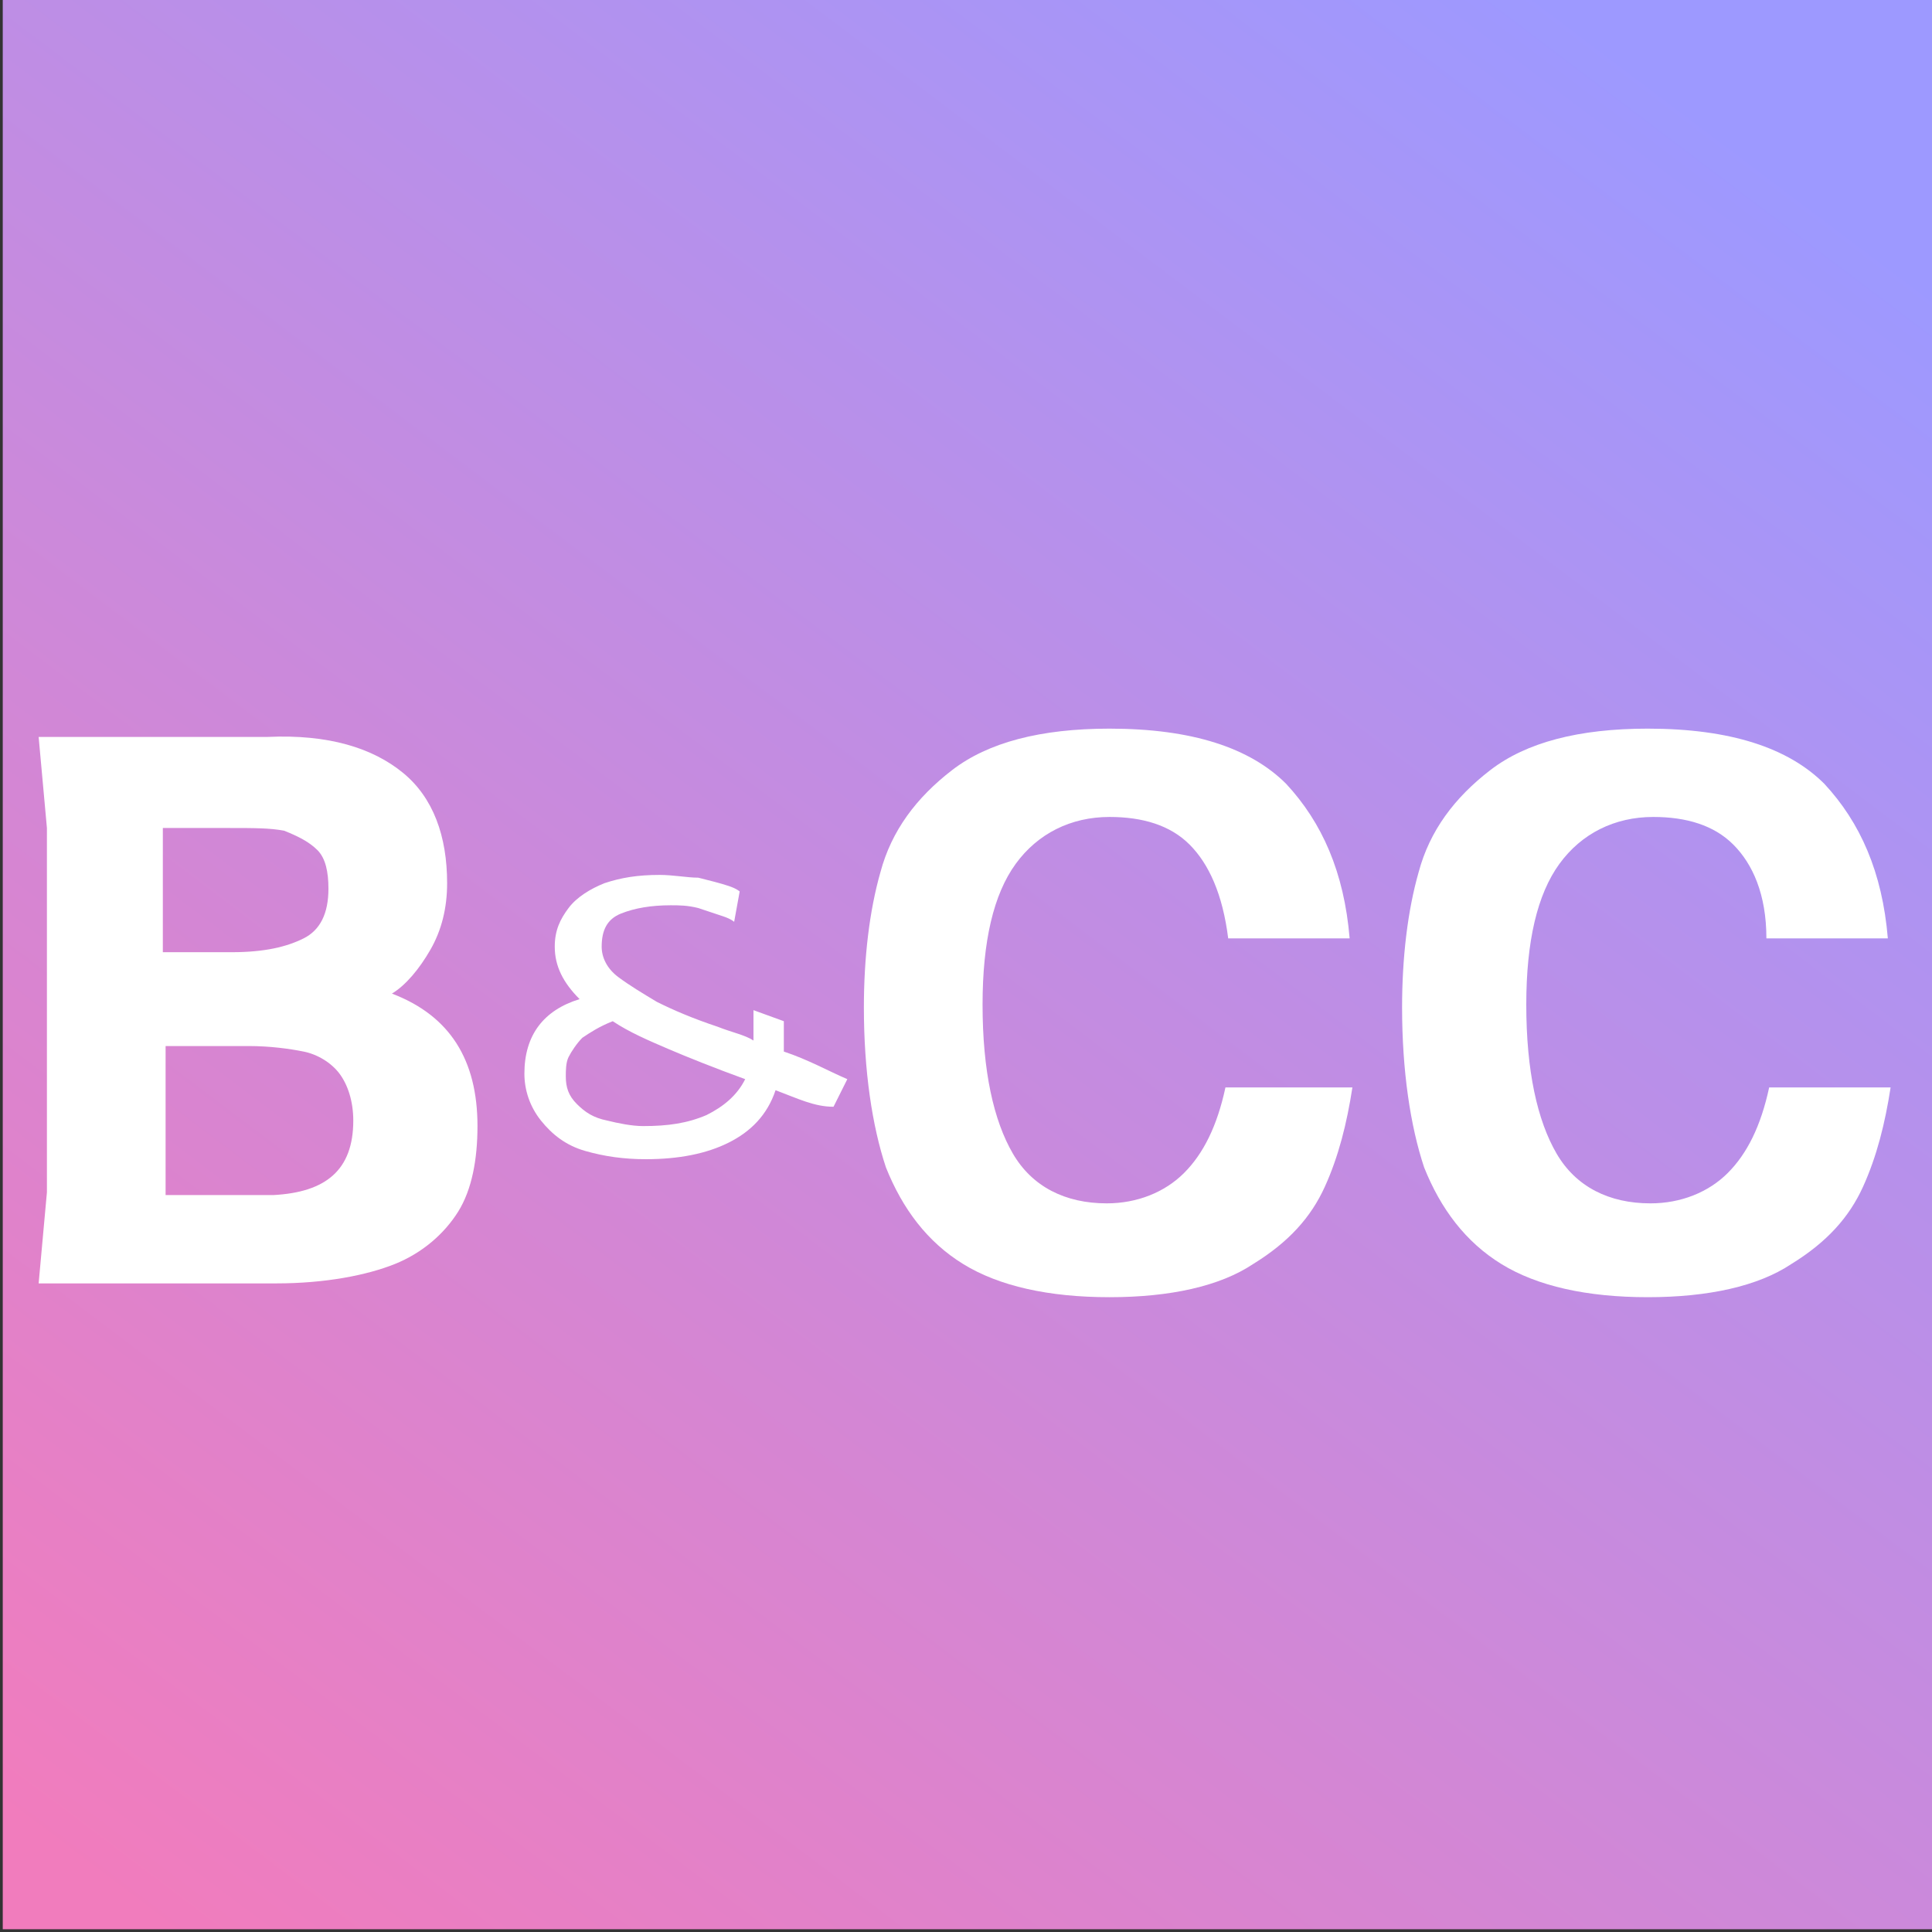 <?xml version="1.0" encoding="utf-8"?>
<!-- Generator: Adobe Illustrator 28.0.0, SVG Export Plug-In . SVG Version: 6.00 Build 0)  -->
<svg version="1.1" id="Calque_1" xmlns="http://www.w3.org/2000/svg" xmlns:xlink="http://www.w3.org/1999/xlink" x="0px" y="0px"
	 viewBox="0 0 70 70" style="enable-background:new 0 0 70 70;" xml:space="preserve">
<rect x="0" y="0" width="70" height="70" fill="#333333" stroke="none"/>
<style type="text/css">
	.st0{fill:url(#Rectangle_121_00000130617077680792327780000002151553834469099651_);}
	.st1{fill:#FFFFFF;}
</style>
<linearGradient id="Rectangle_121_00000101061029404608419140000006525633160048200586_" gradientUnits="userSpaceOnUse" x1="-261.118" y1="454.654" x2="-261.324" y2="454.459" gradientTransform="matrix(390 0 0 -275 101909.641 125039.055)">
	<stop  offset="0" style="stop-color:#9D99FF"/>
	<stop  offset="1" style="stop-color:#F17CBD"/>
</linearGradient>
<rect id="Rectangle_121_00000029004576737835478930000017562252282132765368_" x="0.1" style="fill:url(#Rectangle_121_00000101061029404608419140000006525633160048200586_);" width="69.9" height="69.9"/>
<g>
	<path class="st1" d="M14.6,28c1.1,0.9,1.6,2.3,1.6,4c0,0.9-0.2,1.7-0.6,2.4c-0.4,0.7-0.9,1.3-1.4,1.6c2.1,0.8,3.1,2.4,3.1,4.8
		c0,1.2-0.2,2.3-0.7,3.1c-0.5,0.8-1.3,1.5-2.3,1.9s-2.5,0.7-4.3,0.7H1.4l0.3-3.3V30l-0.3-3.3h8.3C11.9,26.6,13.5,27.1,14.6,28z
		 M8.4,34.5c1.2,0,2-0.2,2.6-0.5c0.6-0.3,0.9-0.9,0.9-1.8c0-0.6-0.1-1.1-0.4-1.4c-0.3-0.3-0.7-0.5-1.2-0.7C9.8,30,9.2,30,8.3,30H5.9
		v4.5H8.4z M12.8,40.6c0-0.7-0.2-1.3-0.5-1.7s-0.8-0.7-1.3-0.8C10.5,38,9.8,37.9,9,37.9h-3v5.4h3.9C11.8,43.2,12.8,42.4,12.8,40.6z"
		/>
	<path class="st1" d="M28.1,39.5c-0.3,0.9-0.9,1.5-1.7,1.9c-0.8,0.4-1.8,0.6-3,0.6c-0.8,0-1.5-0.1-2.2-0.3c-0.7-0.2-1.2-0.6-1.6-1.1
		c-0.4-0.5-0.6-1.1-0.6-1.7c0-1.4,0.7-2.3,2-2.7c-0.6-0.6-0.9-1.2-0.9-1.9c0-0.6,0.2-1,0.5-1.4c0.3-0.4,0.8-0.7,1.3-0.9
		c0.6-0.2,1.2-0.3,2-0.3c0.5,0,1,0.1,1.4,0.1c0.4,0.1,0.8,0.2,1.1,0.3c0.3,0.1,0.4,0.2,0.4,0.2l-0.2,1.1c0,0-0.1-0.1-0.4-0.2
		c-0.3-0.1-0.6-0.2-0.9-0.3c-0.4-0.1-0.7-0.1-1-0.1c-0.7,0-1.3,0.1-1.8,0.3c-0.5,0.2-0.7,0.6-0.7,1.2c0,0.4,0.2,0.8,0.6,1.1
		c0.4,0.3,0.9,0.6,1.4,0.9c0.6,0.3,1.3,0.6,2.2,0.9c0.5,0.2,1,0.3,1.3,0.5c0-0.1,0-0.1,0-0.3c0-0.3,0-0.5,0-0.8l1.1,0.4
		c0,0.3,0,0.5,0,0.6c0,0.1,0,0.3,0,0.5c0.9,0.3,1.6,0.7,2.3,1l-0.5,1C29.5,40.1,28.9,39.8,28.1,39.5z M21.1,37.6
		c-0.2,0.2-0.4,0.5-0.5,0.7c-0.1,0.2-0.1,0.5-0.1,0.7c0,0.4,0.1,0.7,0.4,1c0.3,0.3,0.6,0.5,1.1,0.6c0.4,0.1,0.9,0.2,1.3,0.2
		c0.9,0,1.6-0.1,2.3-0.4c0.6-0.3,1.1-0.7,1.4-1.3c-1.1-0.4-2.1-0.8-2.8-1.1c-0.7-0.3-1.4-0.6-2-1C21.7,37.2,21.4,37.4,21.1,37.6z"/>
	<path class="st1" d="M43.1,30.6c-0.7-0.7-1.7-1-2.9-1c-1.4,0-2.6,0.6-3.4,1.7c-0.8,1.1-1.2,2.8-1.2,5.1c0,2.4,0.4,4.2,1.1,5.4
		c0.7,1.2,1.9,1.8,3.4,1.8c1.1,0,2.1-0.4,2.8-1.1c0.7-0.7,1.2-1.7,1.5-3.1H49c-0.2,1.3-0.5,2.5-1,3.6c-0.5,1.1-1.3,2-2.6,2.8
		c-1.2,0.8-3,1.2-5.2,1.2c-2.2,0-4-0.4-5.3-1.2c-1.3-0.8-2.2-2-2.8-3.5c-0.5-1.5-0.8-3.5-0.8-5.8c0-1.8,0.2-3.5,0.6-4.9
		c0.4-1.5,1.3-2.7,2.6-3.7c1.3-1,3.2-1.5,5.7-1.5c3,0,5.1,0.7,6.4,2c1.3,1.4,2.1,3.2,2.3,5.6h-4.4C44.3,32.4,43.8,31.3,43.1,30.6z"
		/>
	<path class="st1" d="M62.8,30.6c-0.7-0.7-1.7-1-2.9-1c-1.4,0-2.6,0.6-3.4,1.7c-0.8,1.1-1.2,2.8-1.2,5.1c0,2.4,0.4,4.2,1.1,5.4
		c0.7,1.2,1.9,1.8,3.4,1.8c1.1,0,2.1-0.4,2.8-1.1c0.7-0.7,1.2-1.7,1.5-3.1h4.4c-0.2,1.3-0.5,2.5-1,3.6c-0.5,1.1-1.3,2-2.6,2.8
		c-1.2,0.8-3,1.2-5.2,1.2c-2.2,0-4-0.4-5.3-1.2c-1.3-0.8-2.2-2-2.8-3.5c-0.5-1.5-0.8-3.5-0.8-5.8c0-1.8,0.2-3.5,0.6-4.9
		c0.4-1.5,1.3-2.7,2.6-3.7c1.3-1,3.2-1.5,5.7-1.5c3,0,5.1,0.7,6.4,2c1.3,1.4,2.1,3.2,2.3,5.6h-4.4C64,32.4,63.5,31.3,62.8,30.6z"/>
</g>
</svg>
